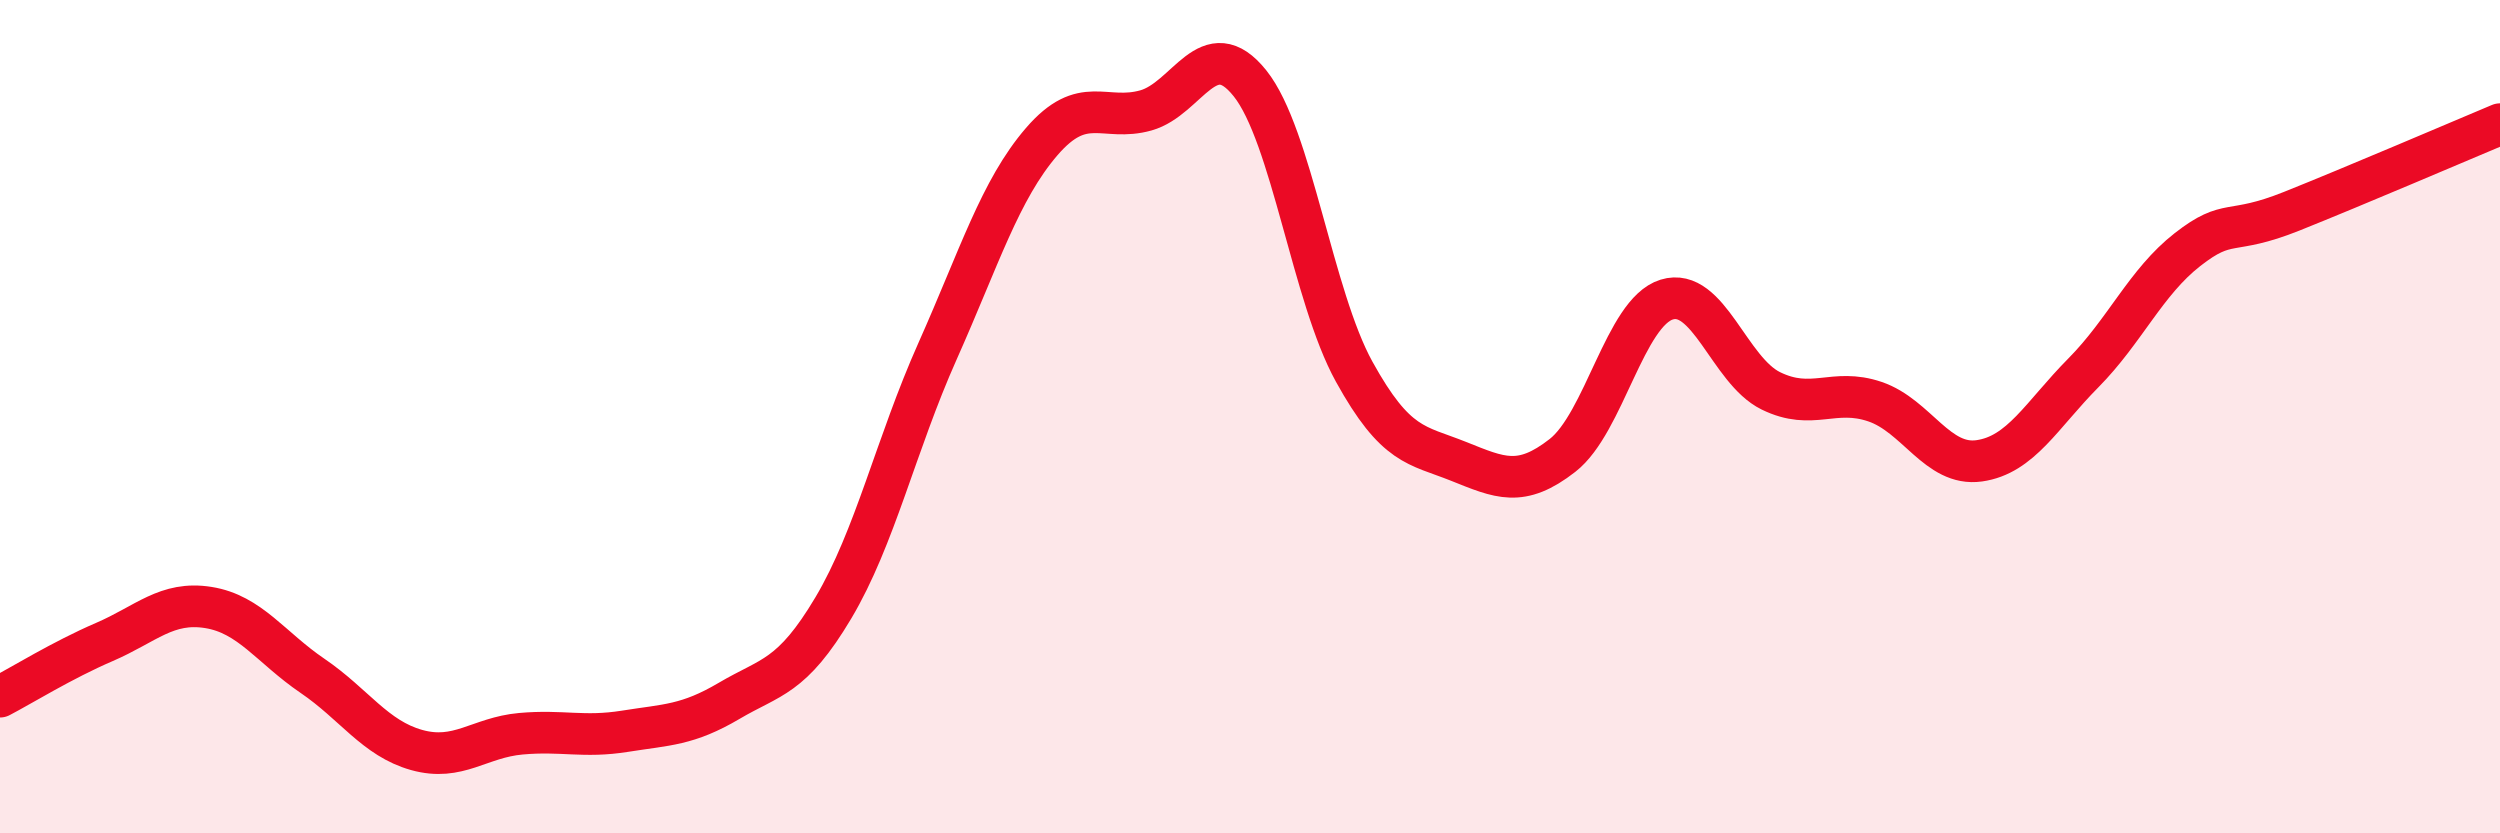 
    <svg width="60" height="20" viewBox="0 0 60 20" xmlns="http://www.w3.org/2000/svg">
      <path
        d="M 0,16.72 C 0.5,16.46 1.5,15.84 2.5,15.41 C 3.5,14.98 4,14.42 5,14.58 C 6,14.74 6.5,15.54 7.5,16.22 C 8.5,16.9 9,17.72 10,18 C 11,18.28 11.5,17.7 12.5,17.61 C 13.5,17.52 14,17.71 15,17.55 C 16,17.39 16.5,17.41 17.5,16.82 C 18.5,16.23 19,16.27 20,14.59 C 21,12.91 21.5,10.67 22.5,8.43 C 23.5,6.19 24,4.56 25,3.4 C 26,2.24 26.5,2.93 27.5,2.65 C 28.5,2.37 29,0.75 30,2 C 31,3.25 31.5,7.11 32.5,8.92 C 33.5,10.73 34,10.67 35,11.07 C 36,11.47 36.5,11.71 37.5,10.93 C 38.5,10.15 39,7.5 40,7.19 C 41,6.88 41.5,8.89 42.5,9.38 C 43.5,9.87 44,9.3 45,9.64 C 46,9.98 46.5,11.2 47.5,11.06 C 48.5,10.92 49,9.96 50,8.95 C 51,7.94 51.5,6.77 52.5,5.99 C 53.5,5.21 53.5,5.67 55,5.07 C 56.5,4.47 59,3.4 60,2.98L60 20L0 20Z"
        fill="#EB0A25"
        opacity="0.1"
        stroke-linecap="round"
        stroke-linejoin="round"
      />
      <path
        d="M 0,16.72 C 0.5,16.46 1.5,15.84 2.5,15.41 C 3.5,14.98 4,14.42 5,14.58 C 6,14.74 6.5,15.54 7.5,16.22 C 8.5,16.9 9,17.72 10,18 C 11,18.28 11.5,17.7 12.5,17.61 C 13.5,17.52 14,17.71 15,17.55 C 16,17.39 16.5,17.41 17.5,16.82 C 18.5,16.23 19,16.27 20,14.59 C 21,12.91 21.5,10.67 22.5,8.43 C 23.5,6.19 24,4.56 25,3.4 C 26,2.24 26.5,2.93 27.5,2.65 C 28.5,2.37 29,0.75 30,2 C 31,3.25 31.5,7.11 32.5,8.92 C 33.5,10.73 34,10.67 35,11.07 C 36,11.47 36.5,11.71 37.5,10.93 C 38.5,10.15 39,7.5 40,7.19 C 41,6.88 41.5,8.89 42.5,9.38 C 43.5,9.87 44,9.3 45,9.64 C 46,9.98 46.5,11.2 47.5,11.06 C 48.5,10.92 49,9.96 50,8.95 C 51,7.94 51.5,6.77 52.5,5.99 C 53.5,5.21 53.5,5.67 55,5.07 C 56.5,4.47 59,3.4 60,2.98"
        stroke="#EB0A25"
        stroke-width="1"
        fill="none"
        stroke-linecap="round"
        stroke-linejoin="round"
      />
    </svg>
  